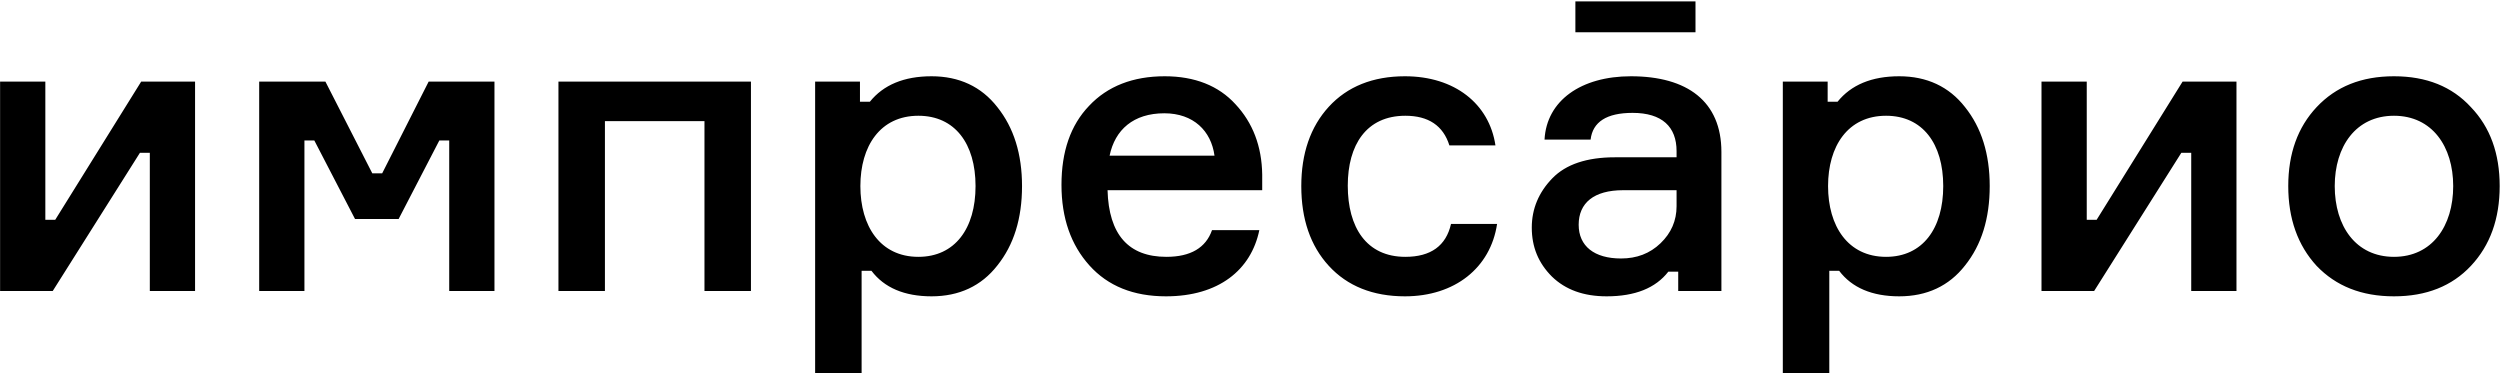 <?xml version="1.0" encoding="UTF-8"?> <svg xmlns="http://www.w3.org/2000/svg" width="1641" height="245" viewBox="0 0 1641 245" fill="none"><path d="M91.86 100.28L34.62 191H0.06V53.57H29.76V144.29H36.24L92.67 53.57H128.04V191H98.34V100.28H91.86ZM199.828 191H170.128V53.57H213.598L244.378 113.78H250.858L281.368 53.57H324.568V191H294.868V92.18H288.388L261.658 143.75H233.038L206.308 92.18H199.828V191ZM492.924 53.57V191H462.414V79.49H397.074V191H366.564V53.57H492.924ZM602.82 75.98C577.71 75.98 564.75 95.96 564.75 122.15C564.75 148.34 577.71 168.59 602.82 168.59C626.85 168.59 640.35 149.96 640.35 122.15C640.35 94.34 626.85 75.98 602.82 75.98ZM535.05 245V53.57H564.48V66.8H570.96C579.87 55.73 593.37 50.06 611.46 50.06C629.55 50.06 644.13 56.81 654.66 70.31C665.46 83.81 670.86 101.09 670.86 122.15C670.86 143.48 665.46 160.76 654.66 174.26C644.13 187.76 629.55 194.51 611.46 194.51C593.64 194.51 580.41 188.84 572.04 177.77H565.56V245H535.05ZM828.515 114.59V124.85H726.995C727.805 154.01 740.765 168.59 765.605 168.59C781.535 168.59 791.525 162.65 795.575 151.04H826.625C821.225 177.23 799.895 194.51 765.335 194.51C744.005 194.51 727.265 187.76 715.115 174.26C702.965 160.76 696.755 143.21 696.755 121.34C696.755 99.47 702.695 82.19 714.845 69.5C726.995 56.54 743.735 50.06 764.525 50.06C784.235 50.06 799.895 56.27 810.965 68.42C822.305 80.57 828.245 95.96 828.515 114.59ZM764.255 74.36C744.005 74.36 731.855 85.16 728.345 102.17H797.195C795.035 85.97 783.425 74.36 764.255 74.36ZM952.447 146.99H982.687C978.367 175.88 954.877 194.51 922.207 194.51C901.147 194.51 884.407 187.76 872.257 174.53C860.107 161.3 854.167 143.75 854.167 122.15C854.167 100.82 860.107 83.27 872.257 70.04C884.407 56.81 901.147 50.06 922.207 50.06C954.877 50.06 977.557 68.15 981.607 95.42H951.367C947.317 82.46 937.597 75.98 922.477 75.98C896.827 75.98 884.677 95.15 884.677 121.88C884.677 149.15 896.827 168.59 922.477 168.59C939.217 168.59 949.207 161.3 952.447 146.99ZM1129.93 191H1101.58V178.31H1095.1C1086.73 189.11 1073.23 194.51 1054.6 194.51C1039.48 194.51 1027.6 190.19 1018.69 181.55C1009.78 172.64 1005.46 162.11 1005.46 149.42C1005.46 137 1010.05 126.2 1018.96 117.02C1027.87 107.84 1041.64 103.25 1060 103.25H1100.5V99.2C1100.5 83.27 1091.05 74.09 1071.61 74.09C1054.6 74.09 1045.42 80.03 1044.07 91.64H1013.83C1015.18 65.99 1037.86 50.06 1070.53 50.06C1107.52 50.06 1129.93 66.53 1129.93 99.74V191ZM1064.05 169.67C1074.31 169.67 1082.95 166.43 1089.97 159.68C1096.99 152.93 1100.5 144.83 1100.5 135.38V124.85H1065.4C1046.23 124.85 1036.24 133.22 1036.24 147.53C1036.24 161.57 1046.5 169.67 1064.05 169.67ZM1112.92 0.92V21.17H1034.08V0.92H1112.92ZM1238.01 75.98C1212.9 75.98 1199.94 95.96 1199.94 122.15C1199.94 148.34 1212.9 168.59 1238.01 168.59C1262.04 168.59 1275.54 149.96 1275.54 122.15C1275.54 94.34 1262.04 75.98 1238.01 75.98ZM1170.24 245V53.57H1199.67V66.8H1206.15C1215.06 55.73 1228.56 50.06 1246.65 50.06C1264.74 50.06 1279.32 56.81 1289.85 70.31C1300.65 83.81 1306.05 101.09 1306.05 122.15C1306.05 143.48 1300.65 160.76 1289.85 174.26C1279.32 187.76 1264.74 194.51 1246.65 194.51C1228.83 194.51 1215.6 188.84 1207.23 177.77H1200.75V245H1170.24ZM1431.84 100.28L1374.6 191H1340.04V53.57H1369.74V144.29H1376.22L1432.65 53.57H1468.02V191H1438.32V100.28H1431.84ZM1640.79 122.15C1640.79 143.48 1634.58 161.03 1621.89 174.53C1609.47 187.76 1592.73 194.51 1571.4 194.51C1550.07 194.51 1533.33 187.76 1520.64 174.53C1508.22 161.03 1502.01 143.48 1502.01 122.15C1502.01 100.82 1508.22 83.54 1520.64 70.31C1533.33 56.81 1550.07 50.06 1571.4 50.06C1592.73 50.06 1609.47 56.81 1621.89 70.31C1634.58 83.54 1640.79 100.82 1640.79 122.15ZM1610.28 122.15C1610.28 96.23 1596.51 75.98 1571.4 75.98C1546.29 75.98 1532.52 96.23 1532.52 122.15C1532.52 148.34 1546.29 168.59 1571.4 168.59C1596.51 168.59 1610.28 148.34 1610.28 122.15Z" fill="black"></path></svg> 
